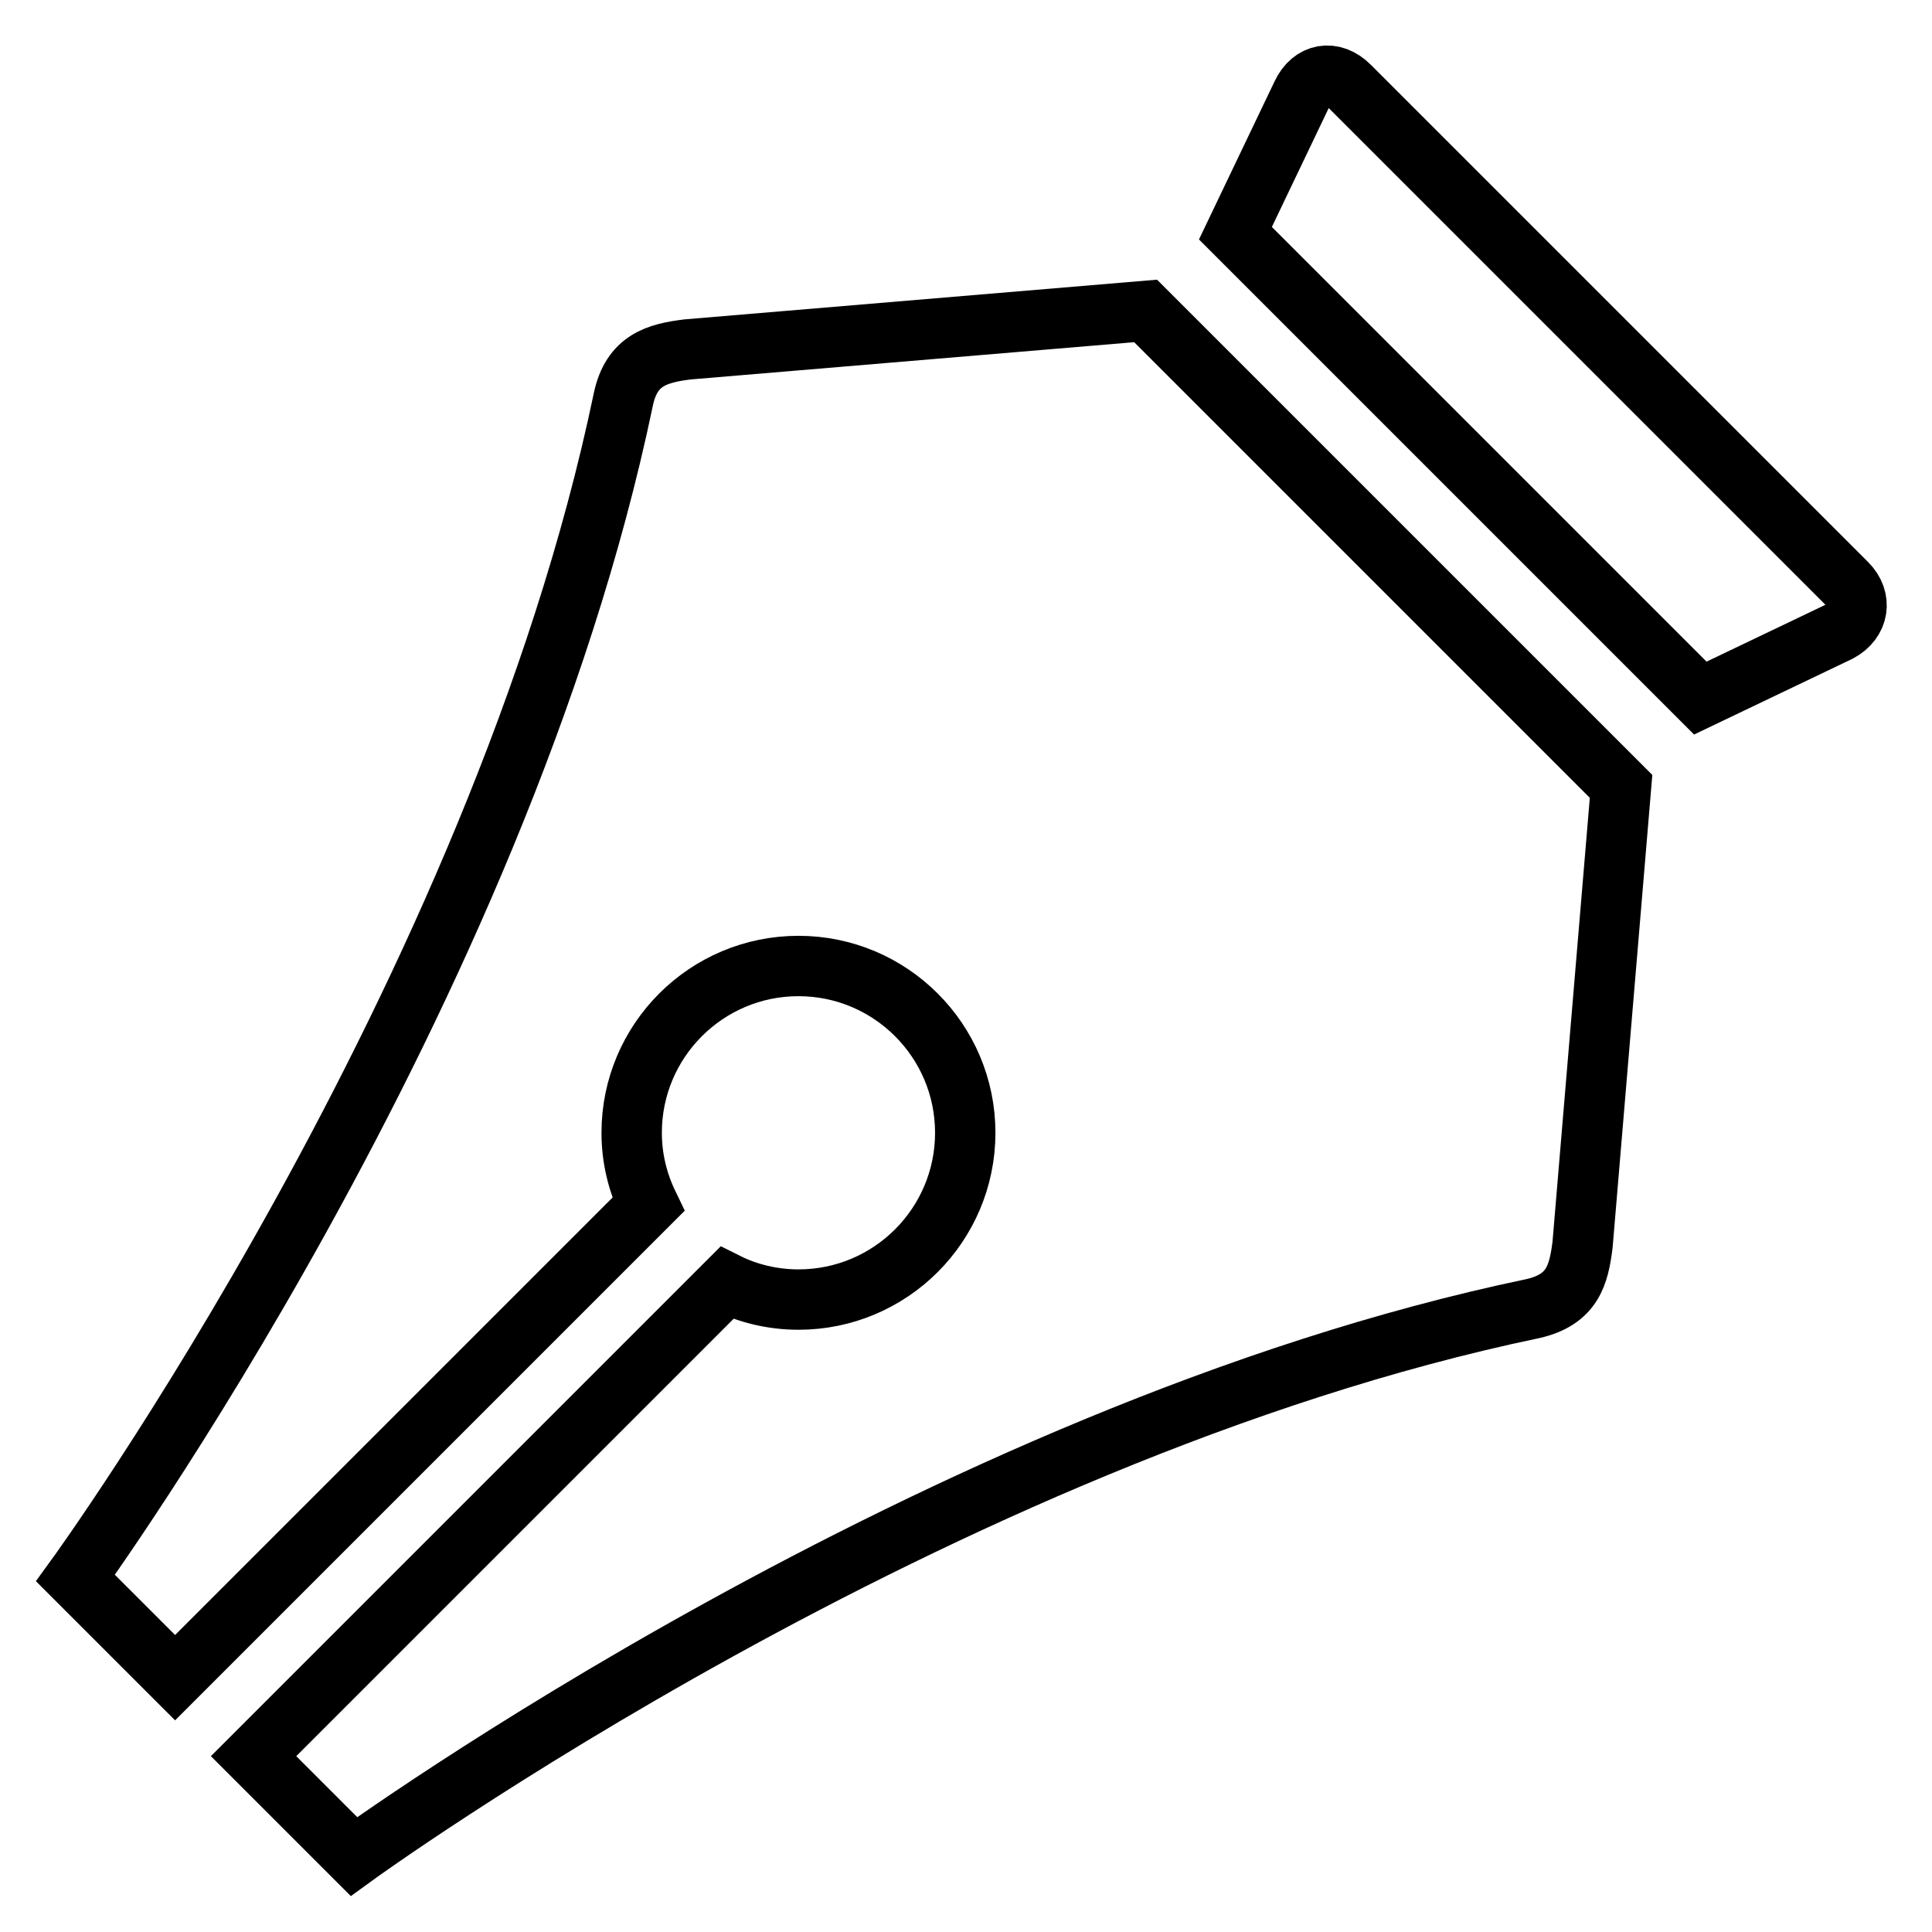 <?xml version="1.0" encoding="utf-8"?>
<!-- Svg Vector Icons : http://www.onlinewebfonts.com/icon -->
<!DOCTYPE svg PUBLIC "-//W3C//DTD SVG 1.1//EN" "http://www.w3.org/Graphics/SVG/1.1/DTD/svg11.dtd">
<svg version="1.1" xmlns="http://www.w3.org/2000/svg" xmlns:xlink="http://www.w3.org/1999/xlink" x="0px" y="0px" viewBox="0 0 256 256" enable-background="new 0 0 256 256" xml:space="preserve">
<g> <path stroke-width="8" fill-opacity="0" stroke="#000000"  d="M244.7,77.3l-65.9-65.9c-2.2-2.2-5-1.7-6.3,1.1l-8.8,18.4l61.6,61.6l18.4-8.8 C246.3,82.3,246.8,79.4,244.7,77.3L244.7,77.3z M151.8,41.2l-60.7,5.1c-4,0.5-7.4,1.4-8.5,6.6c0,0,0,0,0,0 C66.1,132,10,209.1,10,209.1l13.2,13.2l62.7-62.7c-1.4-2.9-2.2-6.1-2.2-9.5c0-12.2,9.9-22.1,22.1-22.1s22.1,9.9,22.1,22.1 c0,12.2-9.9,22.1-22.1,22.1c-3.4,0-6.7-0.8-9.5-2.2l-62.7,62.7L46.9,246c0,0,77.2-56.1,156.2-72.6c0,0,0,0,0,0 c5.3-1.2,6.1-4.5,6.6-8.5l5.1-60.7L151.8,41.2L151.8,41.2z"/></g>
</svg>